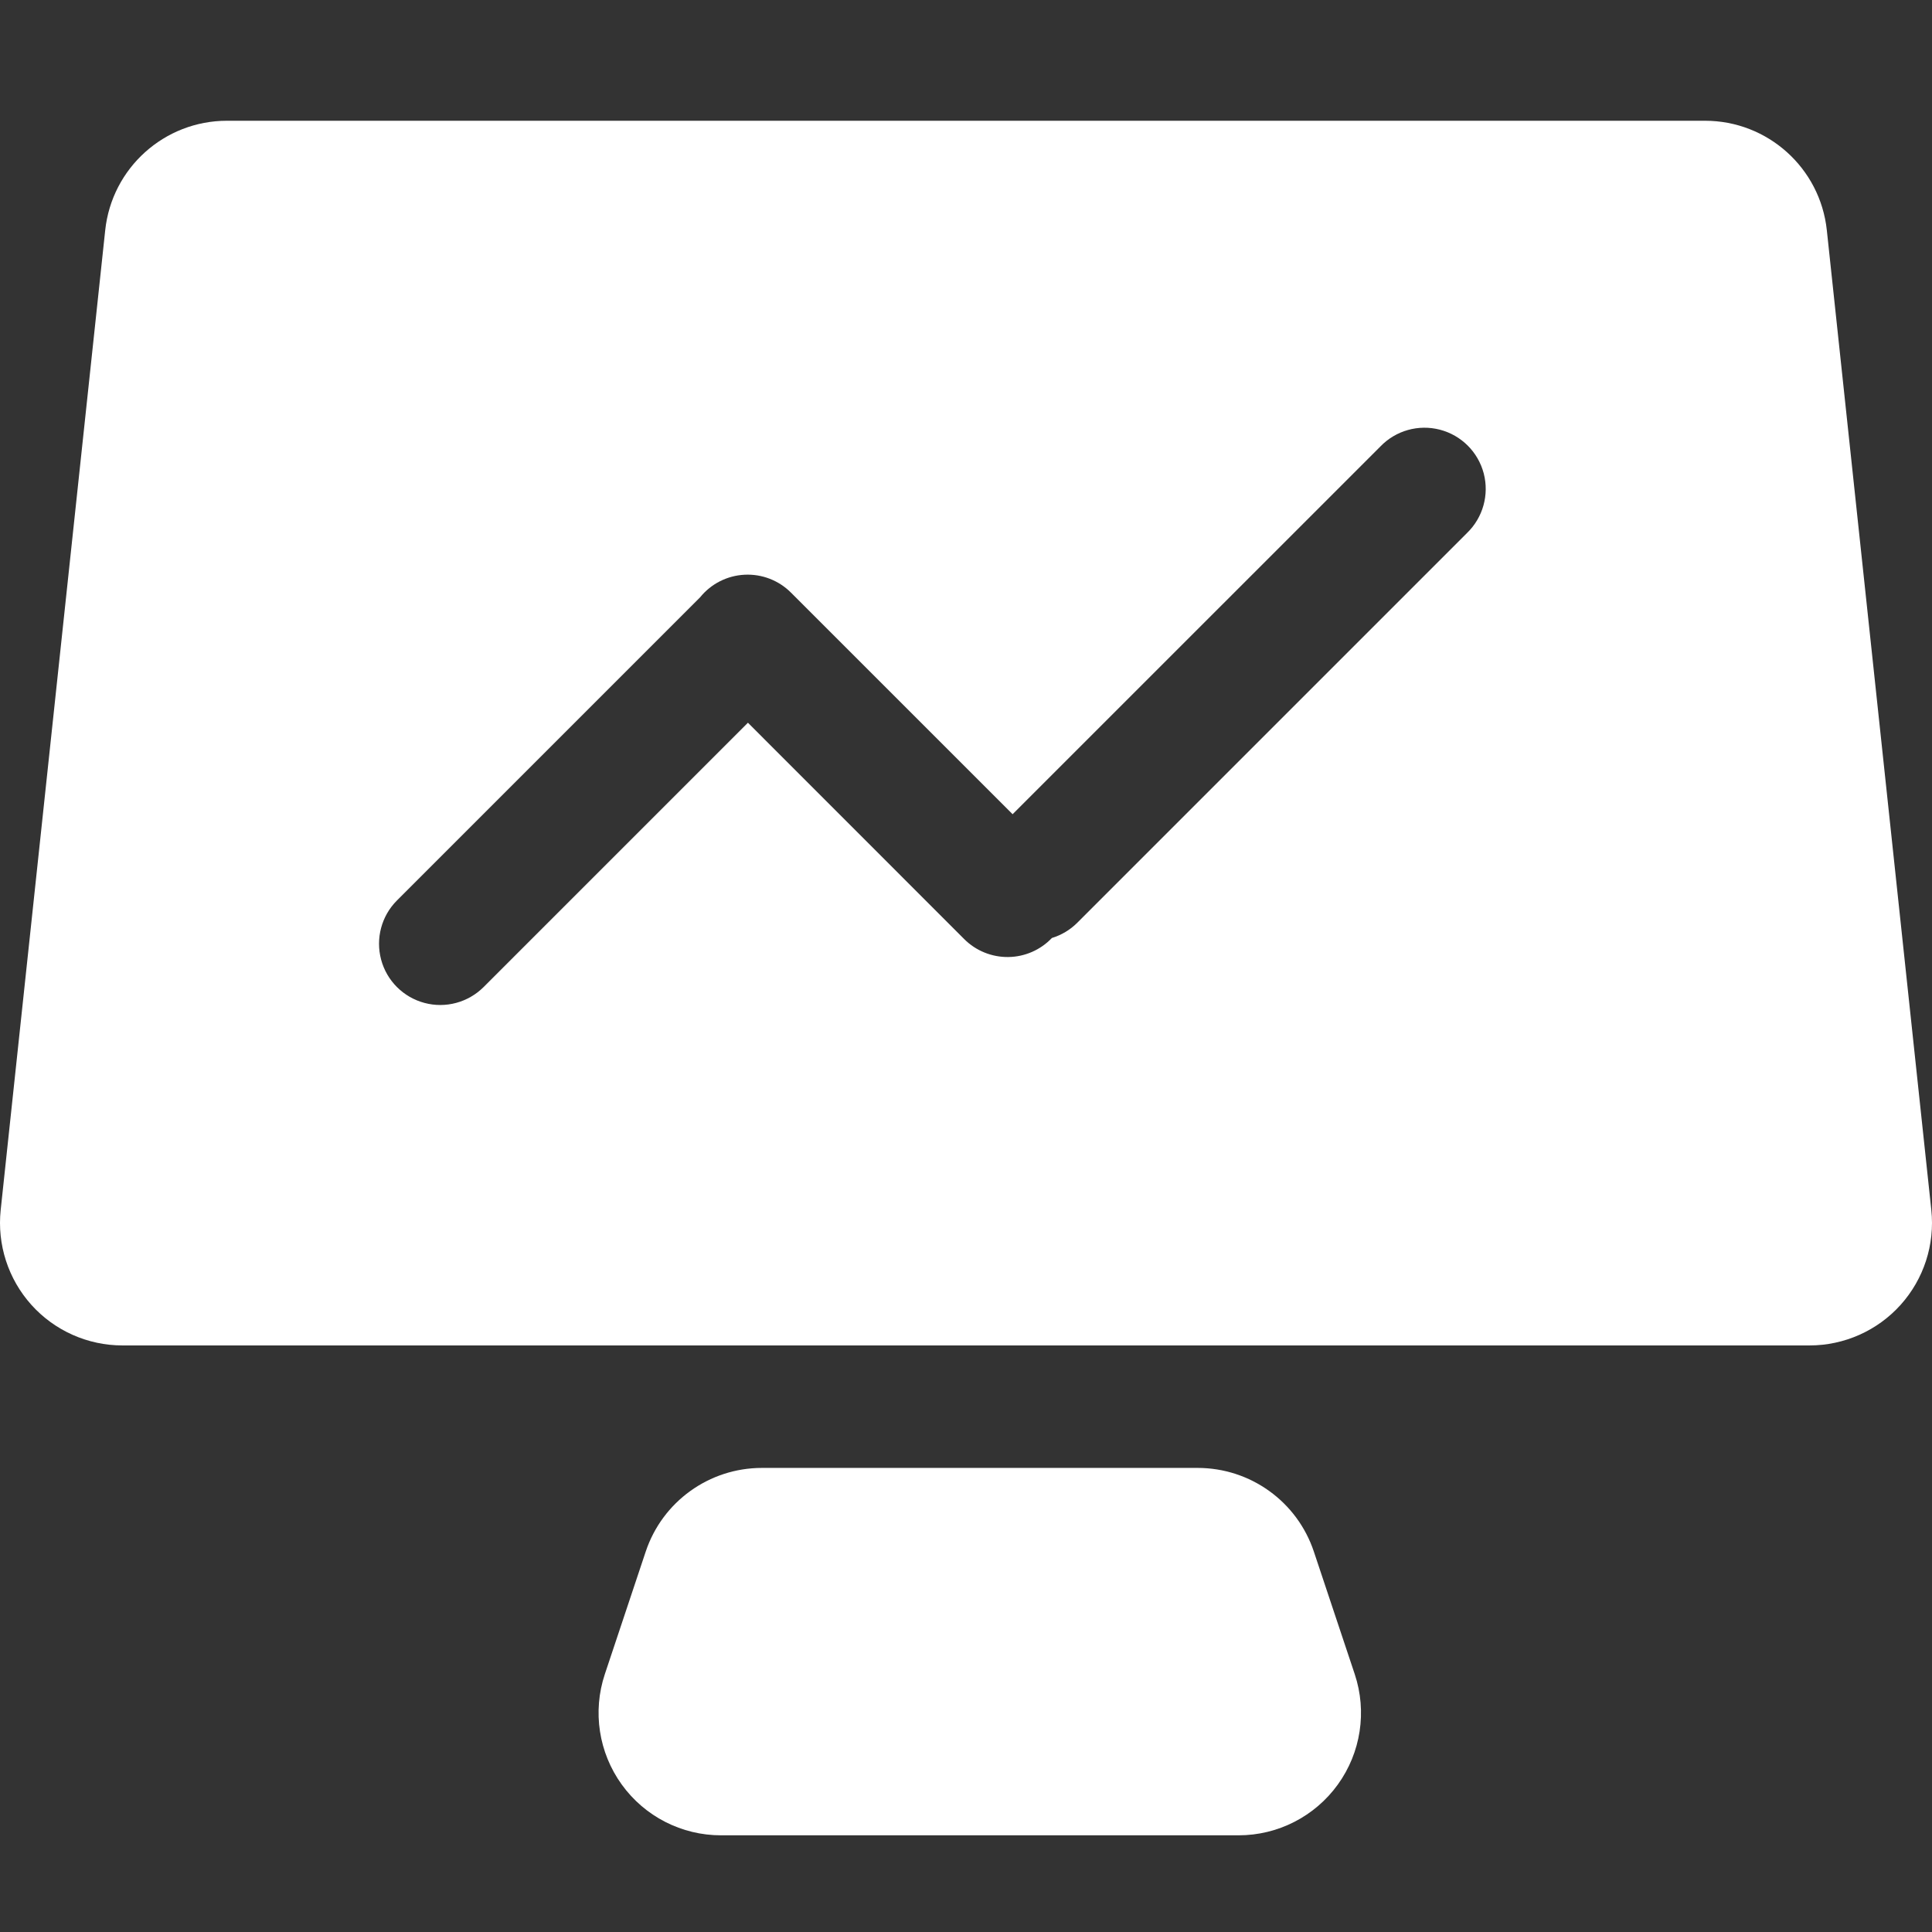 <?xml version="1.0" encoding="UTF-8"?>
<svg xmlns="http://www.w3.org/2000/svg" xmlns:xlink="http://www.w3.org/1999/xlink" width="48px" height="48px" viewBox="0 0 48 48" version="1.1">
  <rect x="0" y="0" width="48" height="48" fill="#333333" stroke="none"/>
  <title>2推广数据</title>
  <g id="页面-1" stroke="none" stroke-width="1" fill="none" fill-rule="evenodd">
    <g id="产品-boss" transform="translate(-614, -584)">
      <g id="难题管理" transform="translate(339.5, 452)">
        <g id="2推广数据" transform="translate(274.5, 132)">
          <path d="M5.64,3 L42.361,3 C43.917,3 45.222,4.173 45.387,5.72 L47.983,30.062 C48.074,30.92 47.797,31.777 47.22,32.419 C46.644,33.06 45.821,33.427 44.958,33.427 L3.043,33.427 C2.18,33.427 1.357,33.061 0.78,32.419 C0.203,31.777 -0.074,30.92 0.017,30.062 L2.614,5.72 C2.779,4.173 4.084,3 5.64,3 Z M18.581,17.955 L23.956,23.332 C24.246,23.622 24.641,23.782 25.051,23.777 C25.461,23.772 25.852,23.601 26.134,23.304 C26.373,23.231 26.59,23.101 26.766,22.924 L36.448,13.242 C36.843,12.86 37.002,12.294 36.863,11.762 C36.723,11.23 36.308,10.815 35.776,10.676 C35.244,10.537 34.679,10.695 34.297,11.091 L25.158,20.229 L19.653,14.725 C19.349,14.419 18.929,14.257 18.497,14.279 C18.066,14.301 17.664,14.505 17.393,14.841 L9.862,22.372 C9.478,22.756 9.328,23.316 9.469,23.842 C9.609,24.367 10.02,24.777 10.545,24.917 C11.07,25.058 11.63,24.907 12.015,24.523 L18.581,17.957 L18.581,17.955 Z M18.929,36.47 L29.755,36.47 C31.066,36.47 32.229,37.308 32.643,38.551 L33.658,41.594 C33.967,42.522 33.811,43.542 33.239,44.335 C32.667,45.129 31.748,45.599 30.77,45.598 L17.915,45.598 C16.936,45.599 16.018,45.129 15.446,44.335 C14.874,43.542 14.718,42.522 15.027,41.594 L16.042,38.551 C16.456,37.308 17.619,36.47 18.929,36.47 Z" id="形状" fill="#FFFFFF" fill-rule="nonzero"></path>
          <rect id="矩形" x="0" y="0" width="48" height="48"></rect>
        </g>
      </g>
    </g>
  </g>
</svg>
